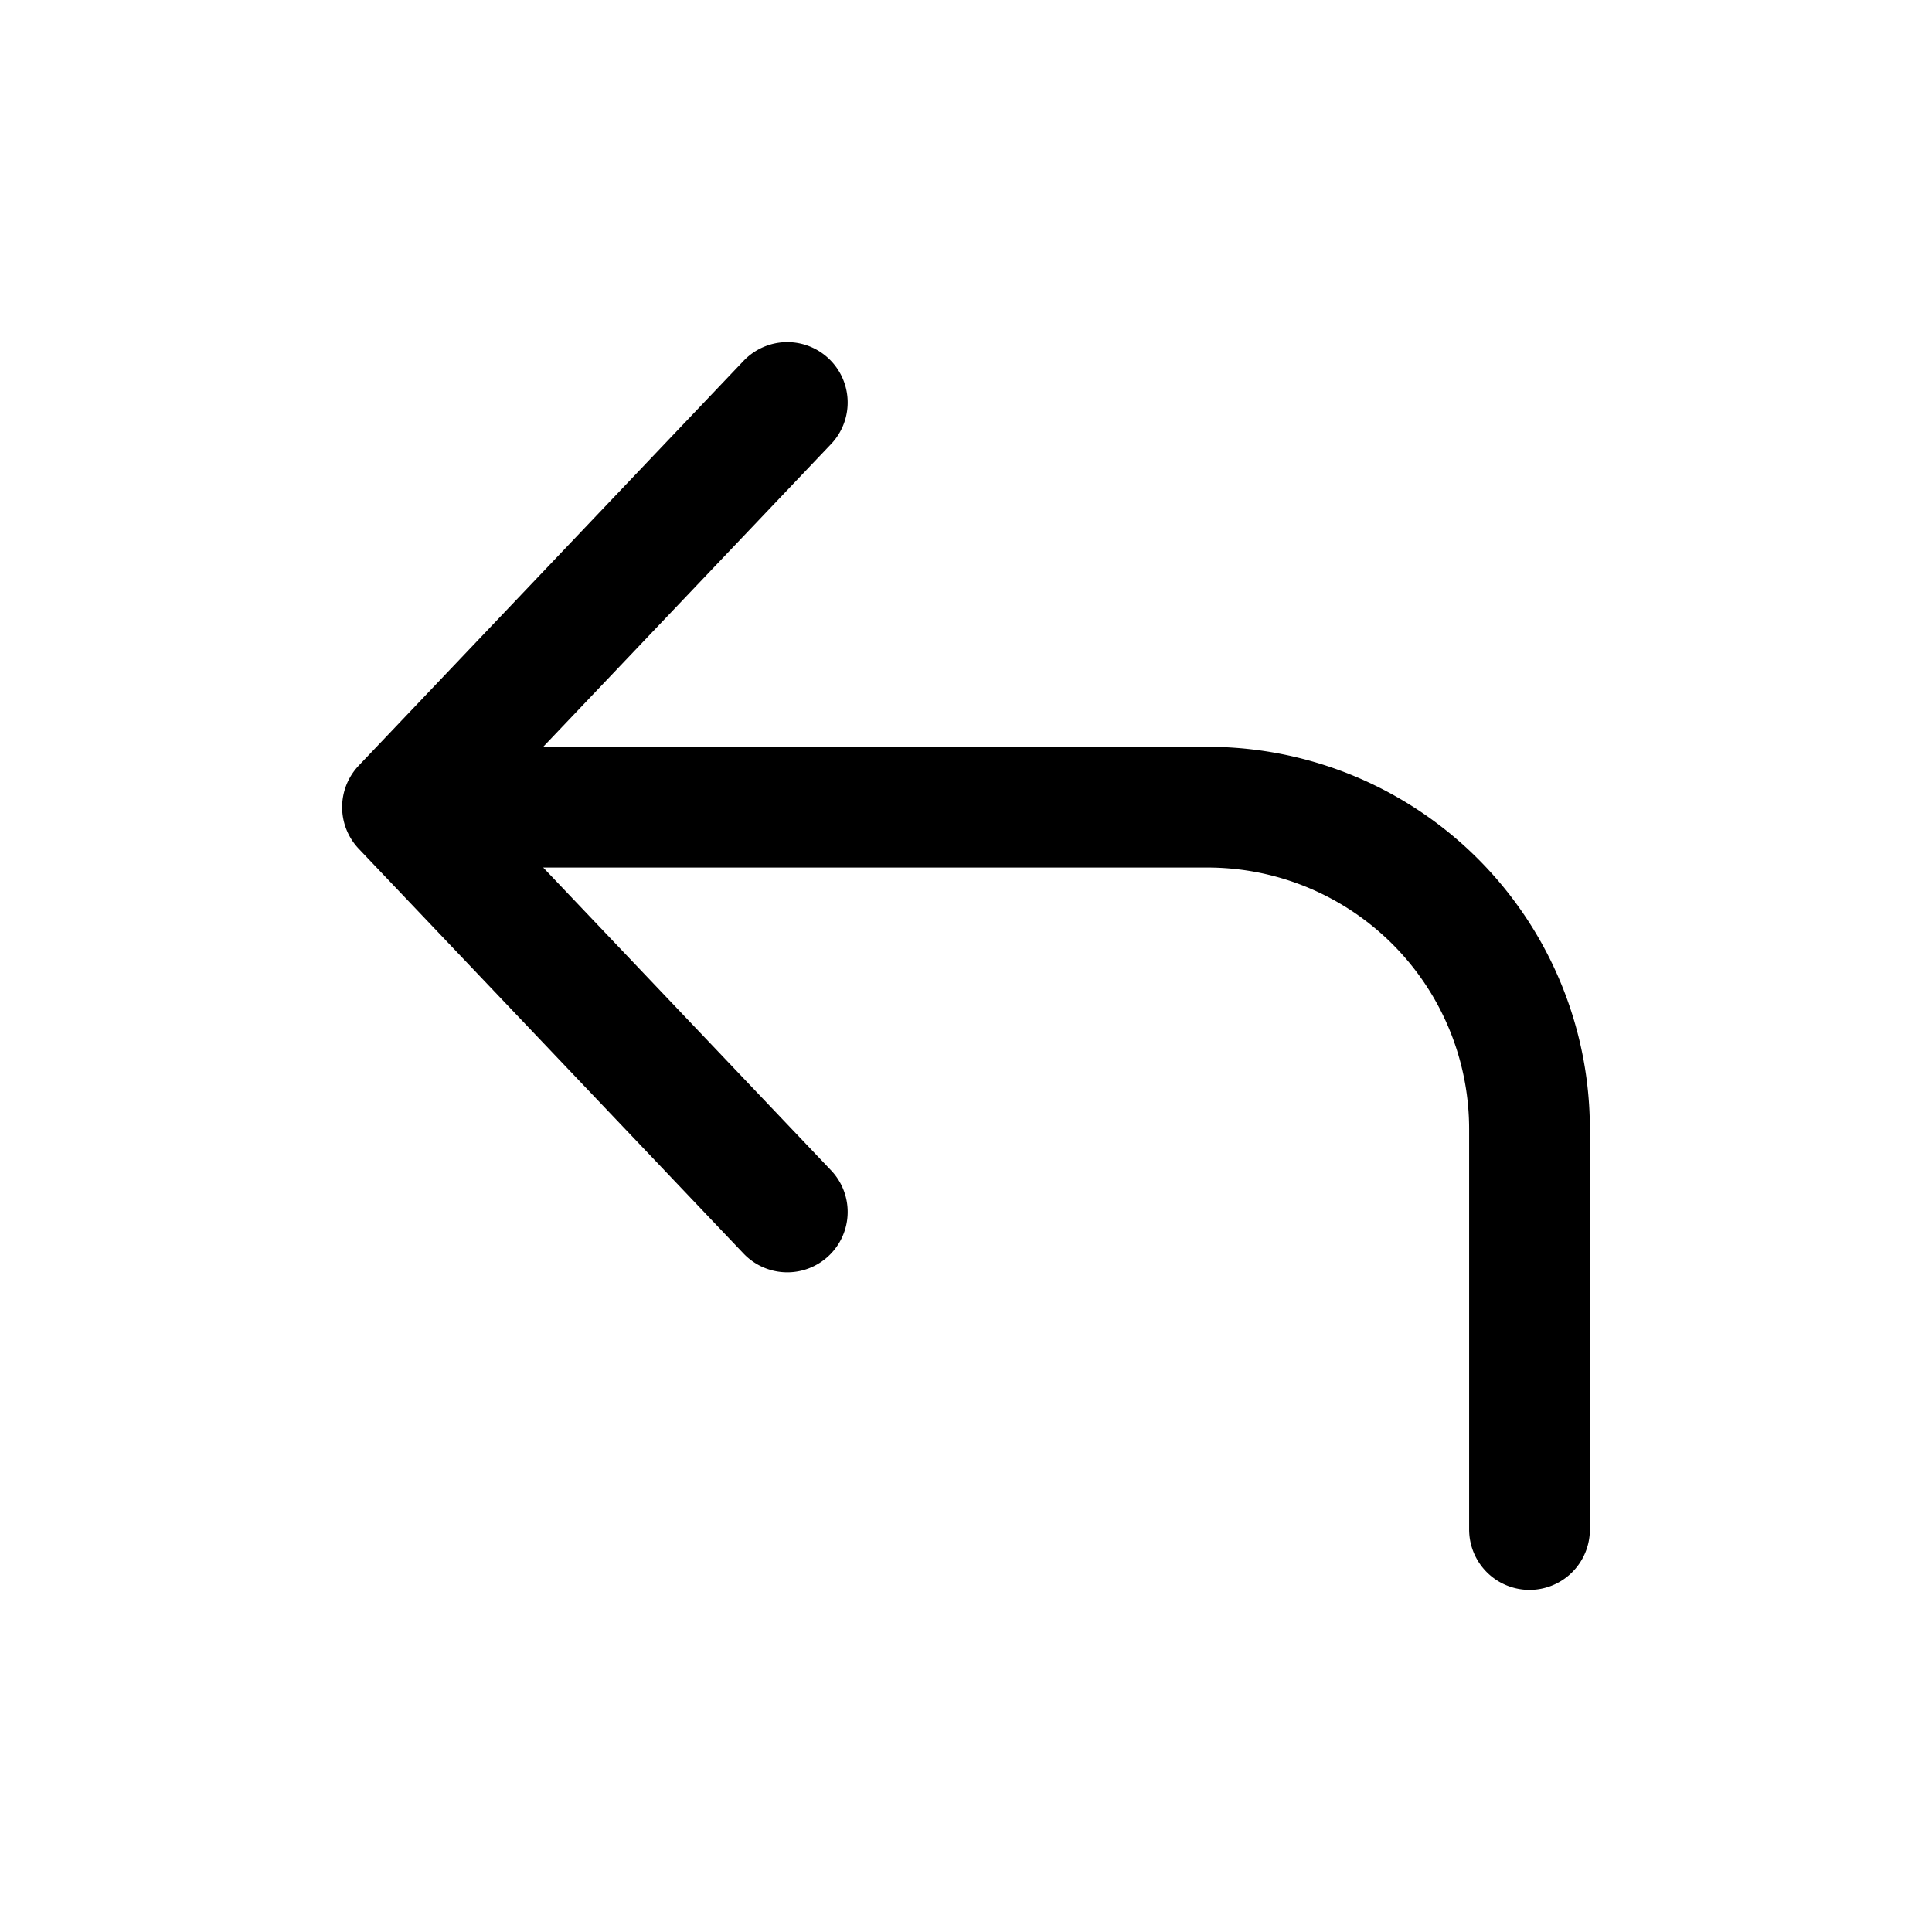 <?xml version="1.0" encoding="utf-8"?>
<!-- Generator: www.svgicons.com -->
<svg xmlns="http://www.w3.org/2000/svg" width="800" height="800" viewBox="0 0 24 24">
<path fill="none" stroke="currentColor" stroke-linecap="round" stroke-linejoin="round" stroke-width="1.5" d="M5 10.027h10a4 4 0 0 1 4 4V19M5 10.027l4.78 5.028M5 10.027L9.78 5"/>
</svg>